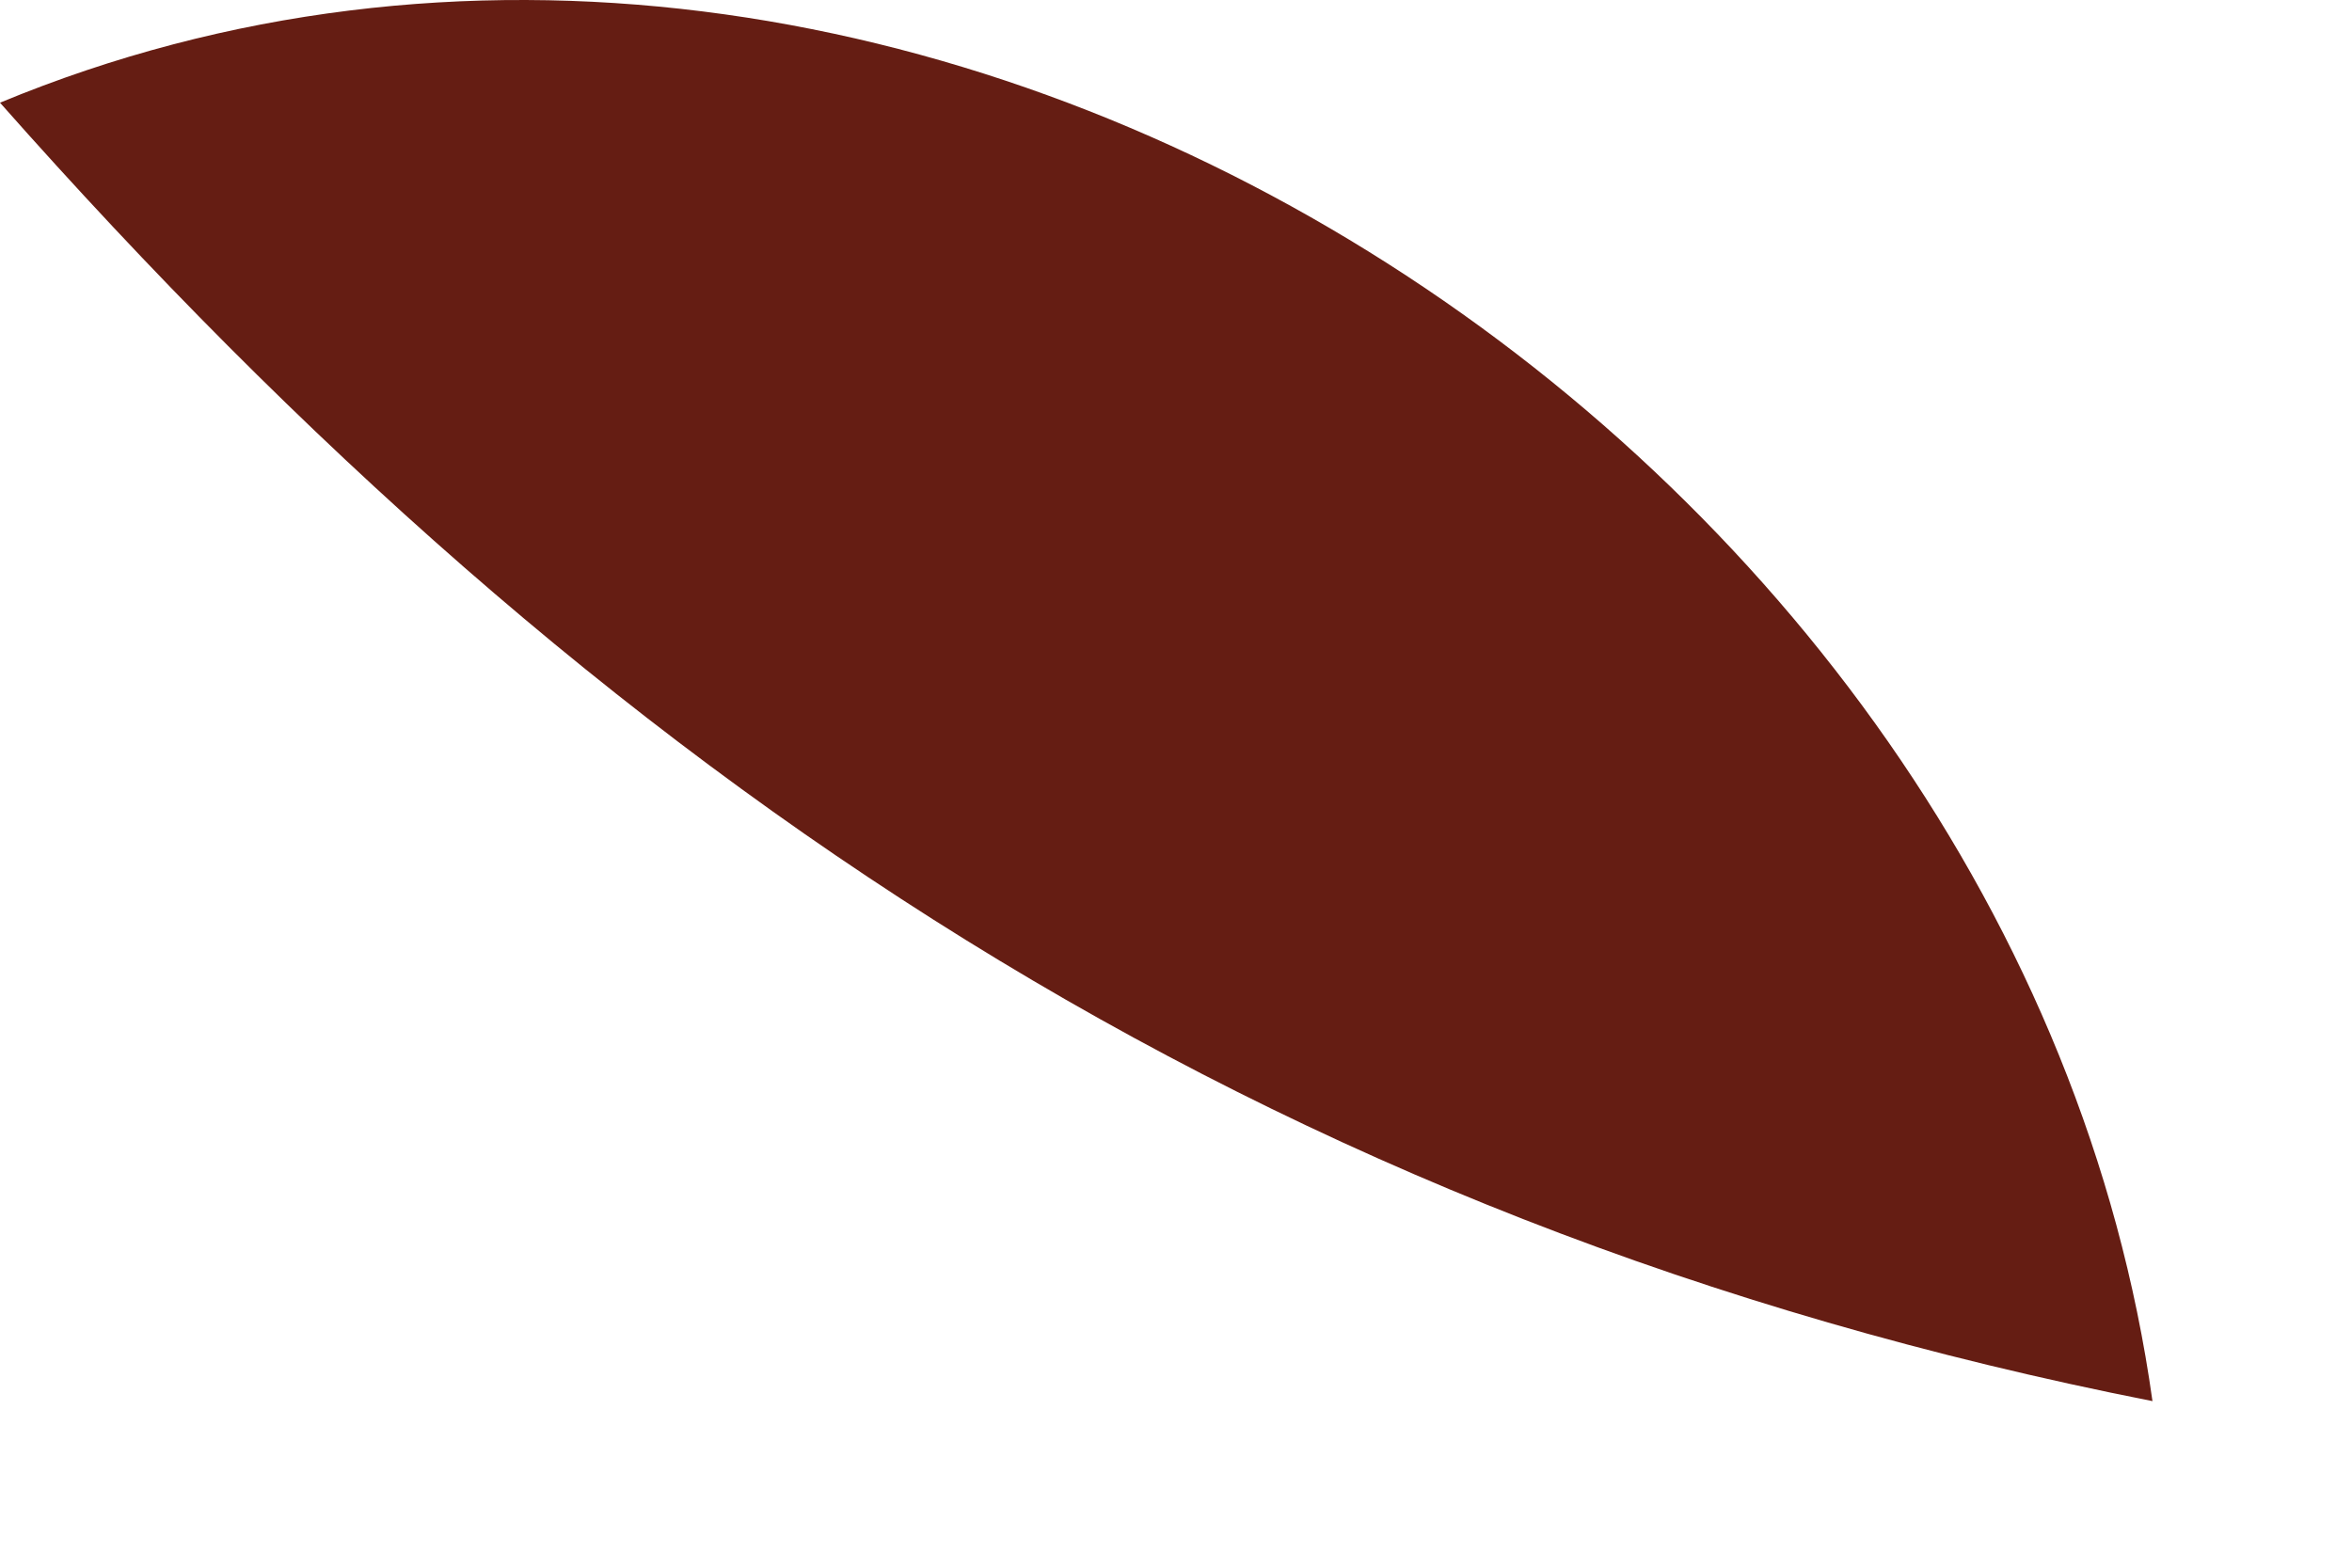 <?xml version="1.0" encoding="utf-8"?>
<svg xmlns="http://www.w3.org/2000/svg" fill="none" height="100%" overflow="visible" preserveAspectRatio="none" style="display: block;" viewBox="0 0 6 4" width="100%">
<path d="M5.491 3.575C3.211 3.125 1.531 1.993 0 0.262C2.329 -0.704 5.15 1.136 5.491 3.575Z" fill="#651D13" id="Vector"/>
</svg>